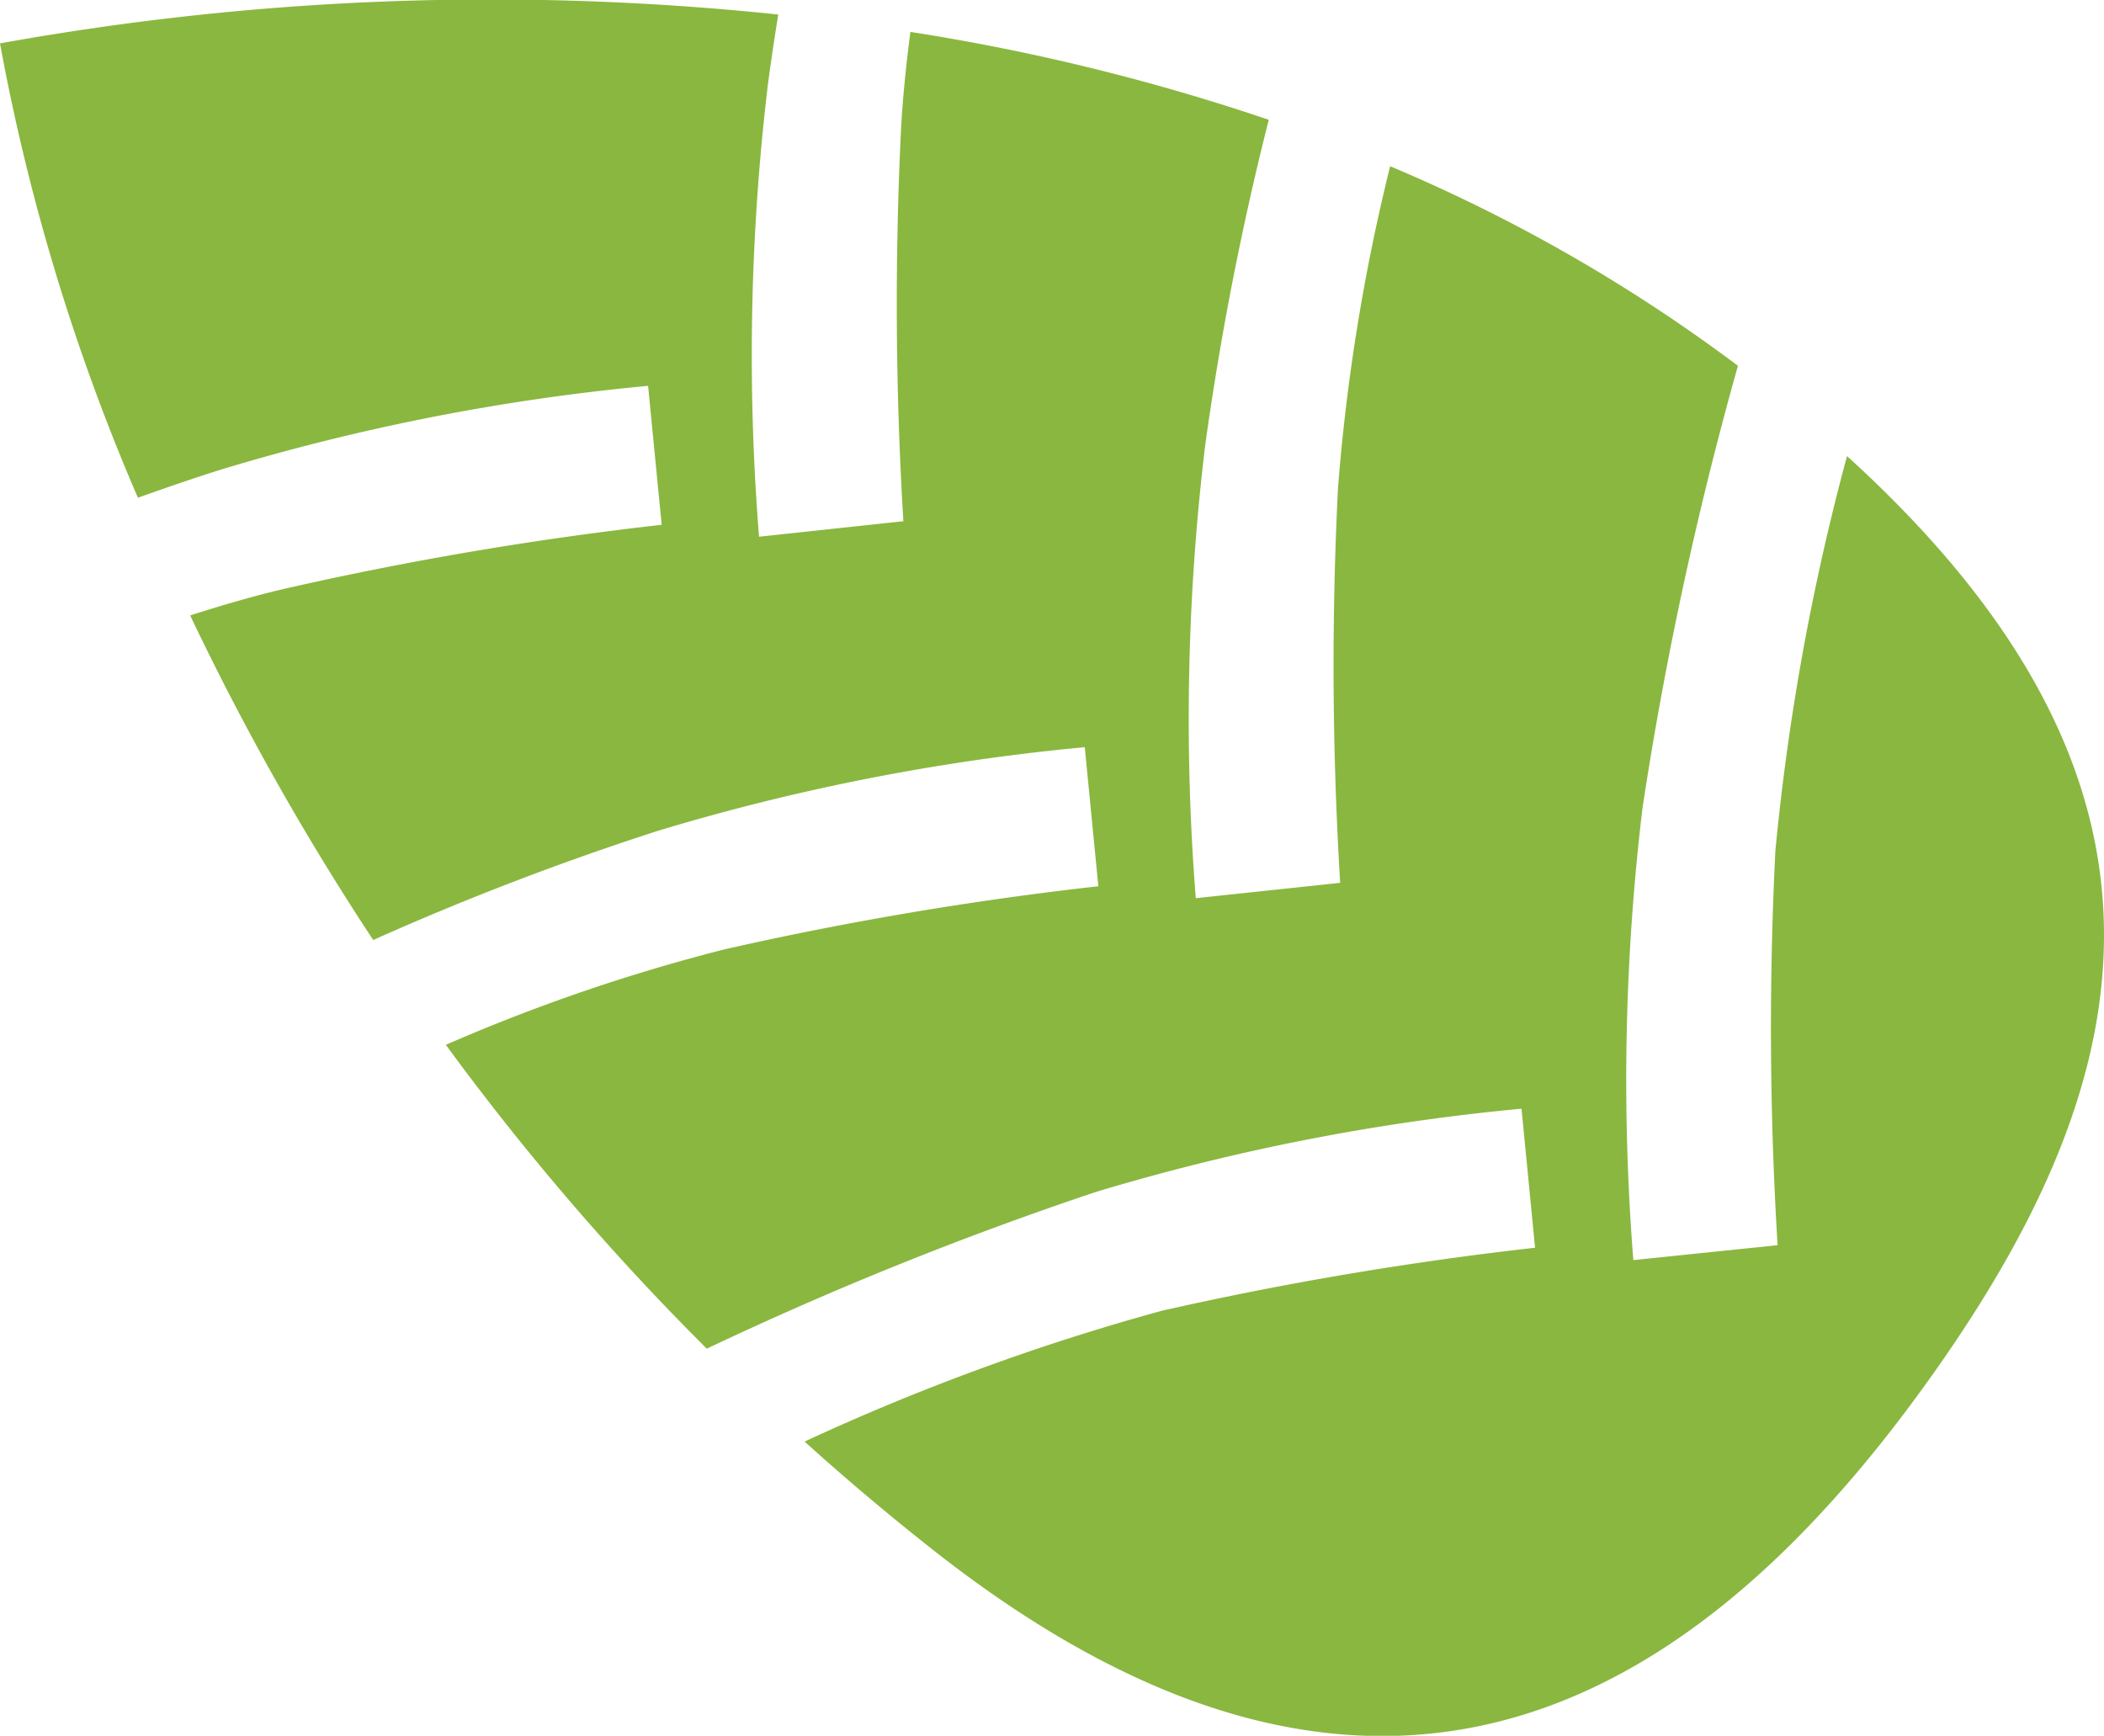 <svg id="Group_22519" data-name="Group 22519" xmlns="http://www.w3.org/2000/svg" width="28.221" height="23.285" viewBox="0 0 28.221 23.285">
  <path id="Path_41921" data-name="Path 41921" d="M24.775,6.115a31.926,31.926,0,0,0-.962,5.3,47.71,47.71,0,0,0,.03,5.289l-1.935.2a30.64,30.64,0,0,1,.123-6.065,49,49,0,0,1,1.28-5.932,21.956,21.956,0,0,0-4.665-2.677,26.445,26.445,0,0,0-.7,4.325,47.867,47.867,0,0,0,.03,5.288l-1.937.206a30.635,30.635,0,0,1,.125-6.066,40.379,40.379,0,0,1,.854-4.376A28.741,28.741,0,0,0,12.211.428c-.055.425-.1.854-.124,1.277a48.2,48.2,0,0,0,.03,5.287L10.181,7.2A30.594,30.594,0,0,1,10.3,1.132c.042-.316.089-.629.139-.937A37.039,37.039,0,0,0,0,.582,28.218,28.218,0,0,0,1.85,6.677c.367-.131.744-.261,1.128-.382A29.146,29.146,0,0,1,8.693,5.176L8.875,7.04a45.87,45.87,0,0,0-5.009.847c-.438.1-.882.23-1.315.369A35.847,35.847,0,0,0,5.006,12.61a37.61,37.61,0,0,1,3.829-1.468,29.188,29.188,0,0,1,5.715-1.119l.182,1.866a45.679,45.679,0,0,0-5.009.845A24.345,24.345,0,0,0,5.98,14.016a34.662,34.662,0,0,0,3.5,4.076,47,47,0,0,1,5.212-2.1,29.109,29.109,0,0,1,5.716-1.119l.182,1.865a45.981,45.981,0,0,0-5.009.846,30.668,30.668,0,0,0-4.789,1.754c.552.5,1.128.985,1.736,1.464,6.05,4.757,10.316,1.97,13.384-2.349,2.862-4.028,3.671-7.965-1.138-12.335" transform="translate(0 0)" fill="#8ab73f"/>
</svg>

